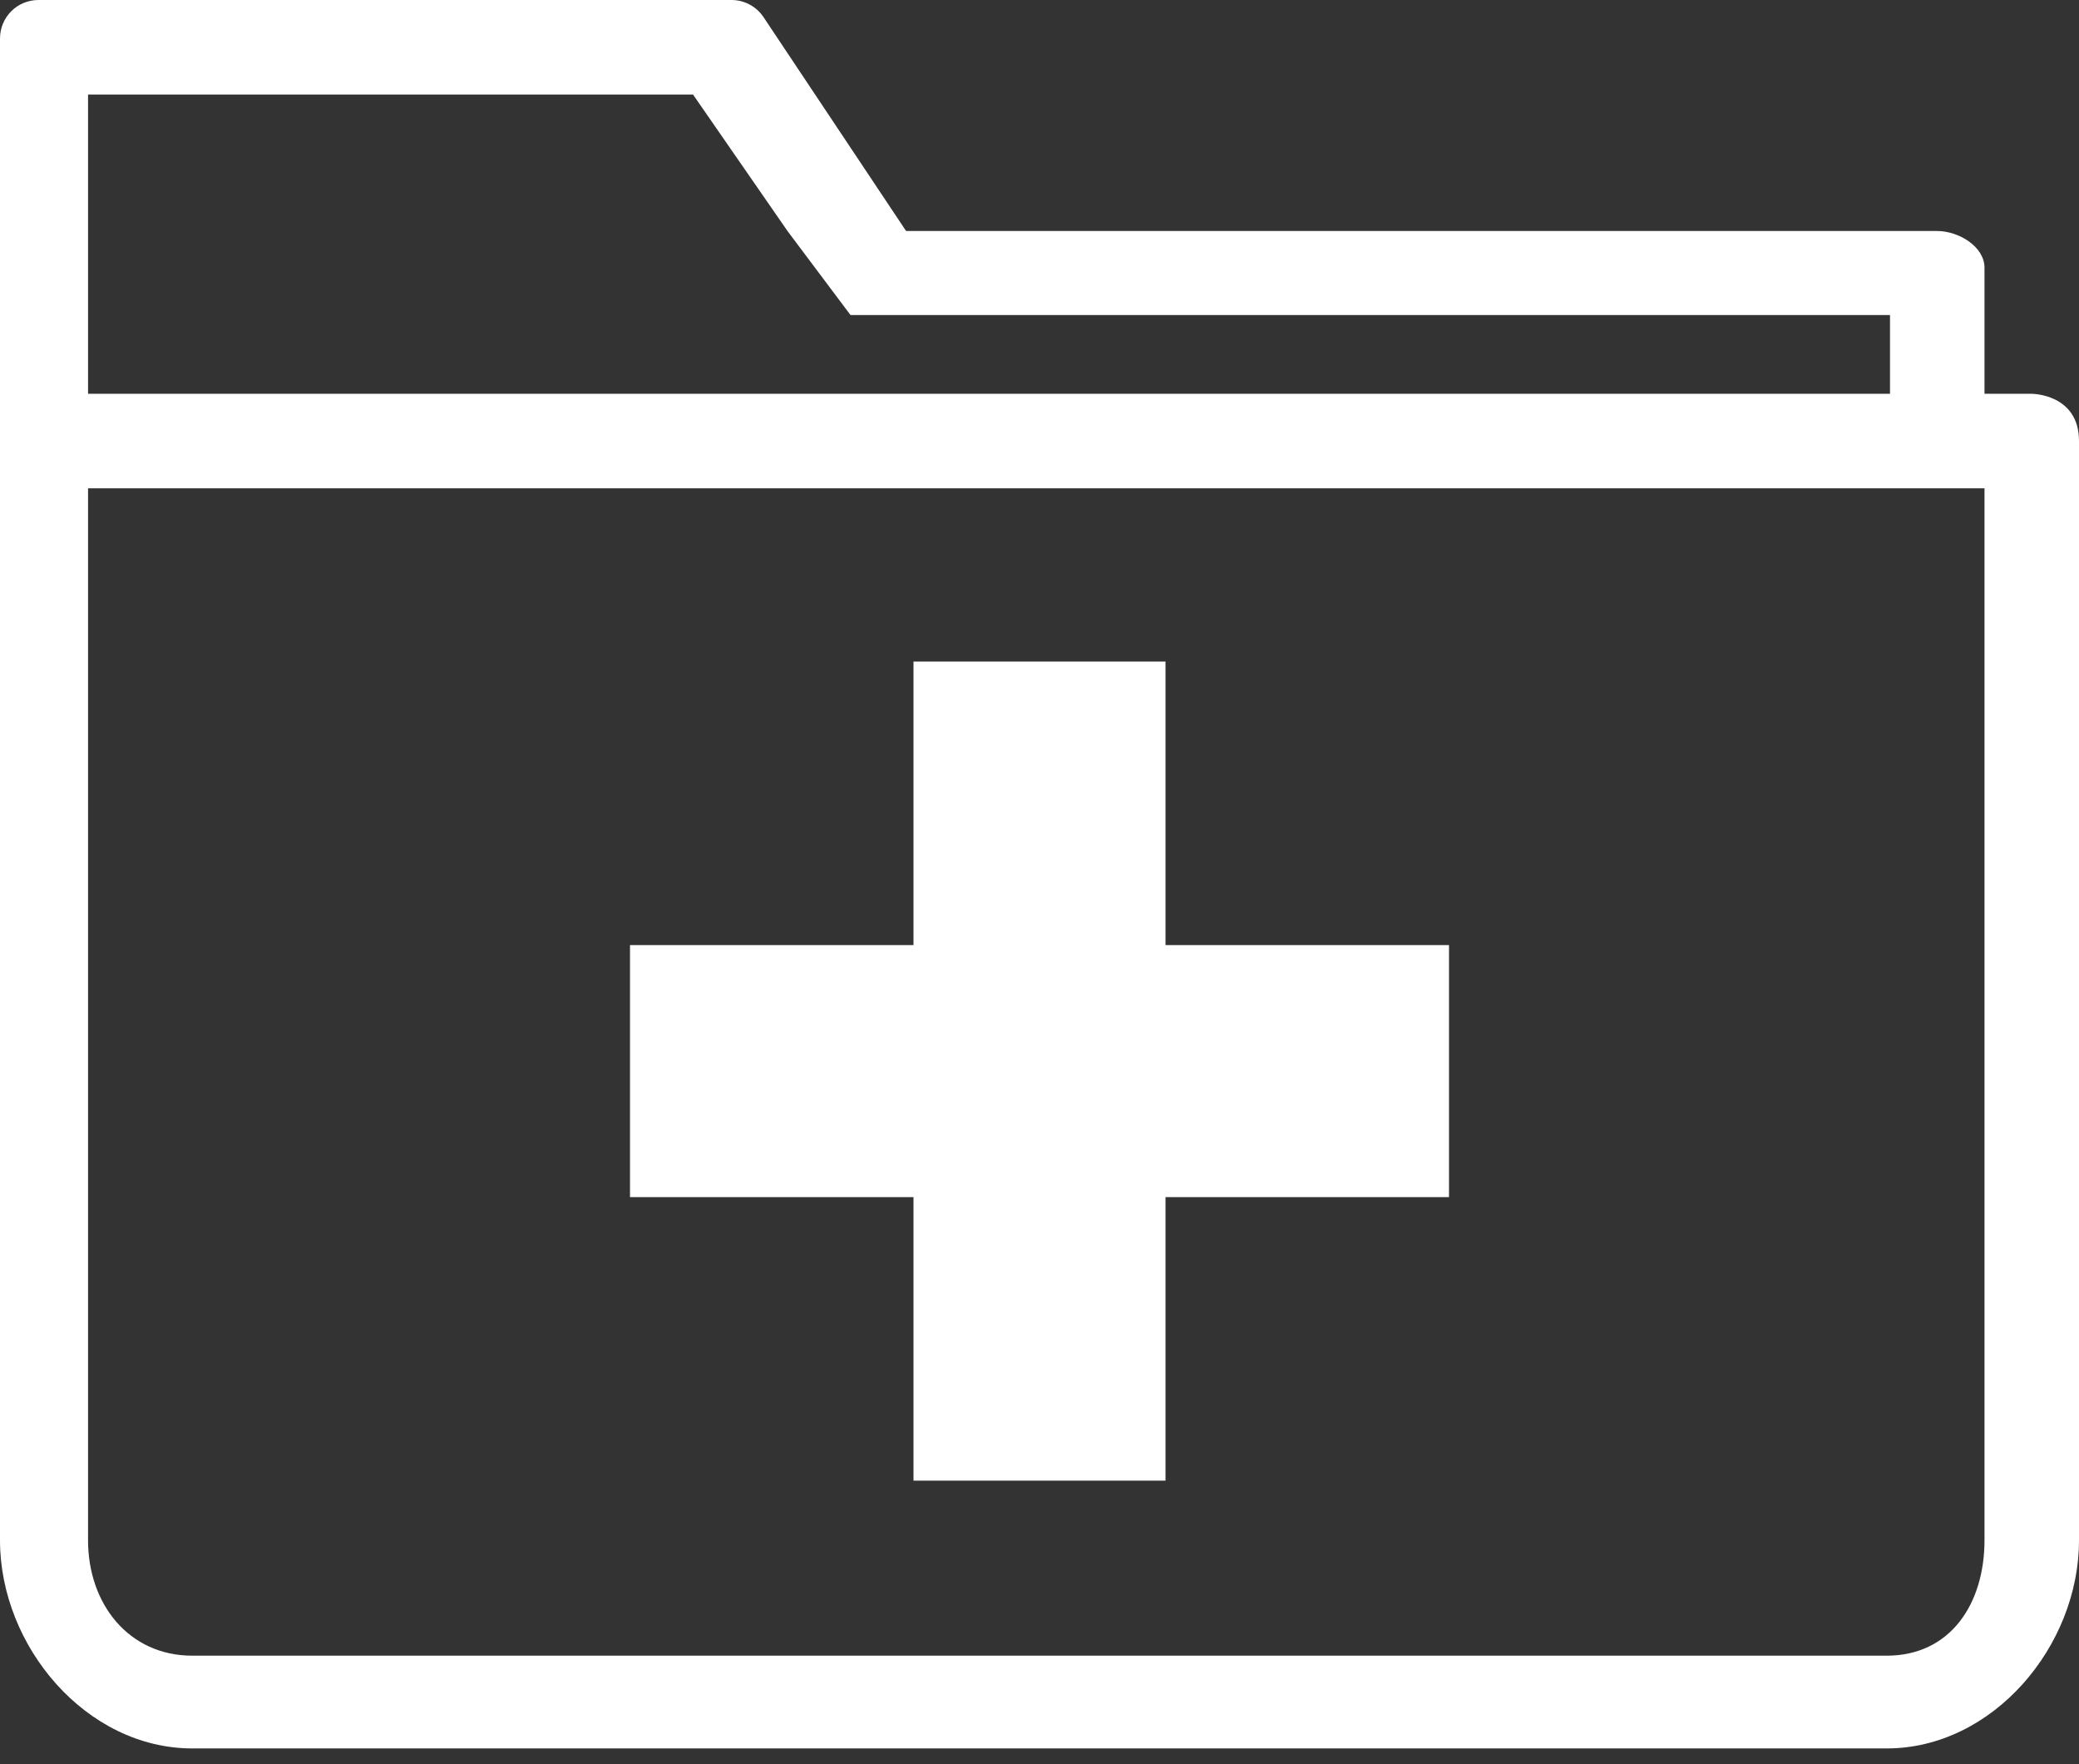 <?xml version="1.0" encoding="UTF-8"?>
<svg xmlns="http://www.w3.org/2000/svg" width="66" height="56" viewBox="0 0 66 56" fill="none">
  <rect x="0" y="0" width="66" height="56" fill="#333333" stroke="none"/>
  <path d="M61.5 7.333H28.765L24.239 0.544C24.012 0.204 23.63 0 23.222 0H1.222C0.546 0 0 0.546 0 1.222V8.556V13.444V48.893C0 52.261 2.738 55.5 6.104 55.5H59.896C63.262 55.5 66 52.261 66 48.893C66 48.893 66 15.5 66 14C66 12.5 64.5 12.5 64.5 12.5H63V8.5C63 7.824 62.176 7.333 61.5 7.333ZM60 12.5H2.795C2.795 12.5 2.795 3.976 2.795 3C6.013 3 17.5 3 17.5 3H22L25 7.333L27 10H28.11H60V12.5ZM63 48.893C63 50.912 61.914 52.556 59.896 52.556H6.104C4.086 52.556 2.795 50.912 2.795 48.893V15.5H32.795H63V32.179V48.893Z" fill="white"></path>
  <path d="M46 30H37V21H29V30H20V38H29V47H37V38H46V30Z" fill="white"></path>
</svg>
